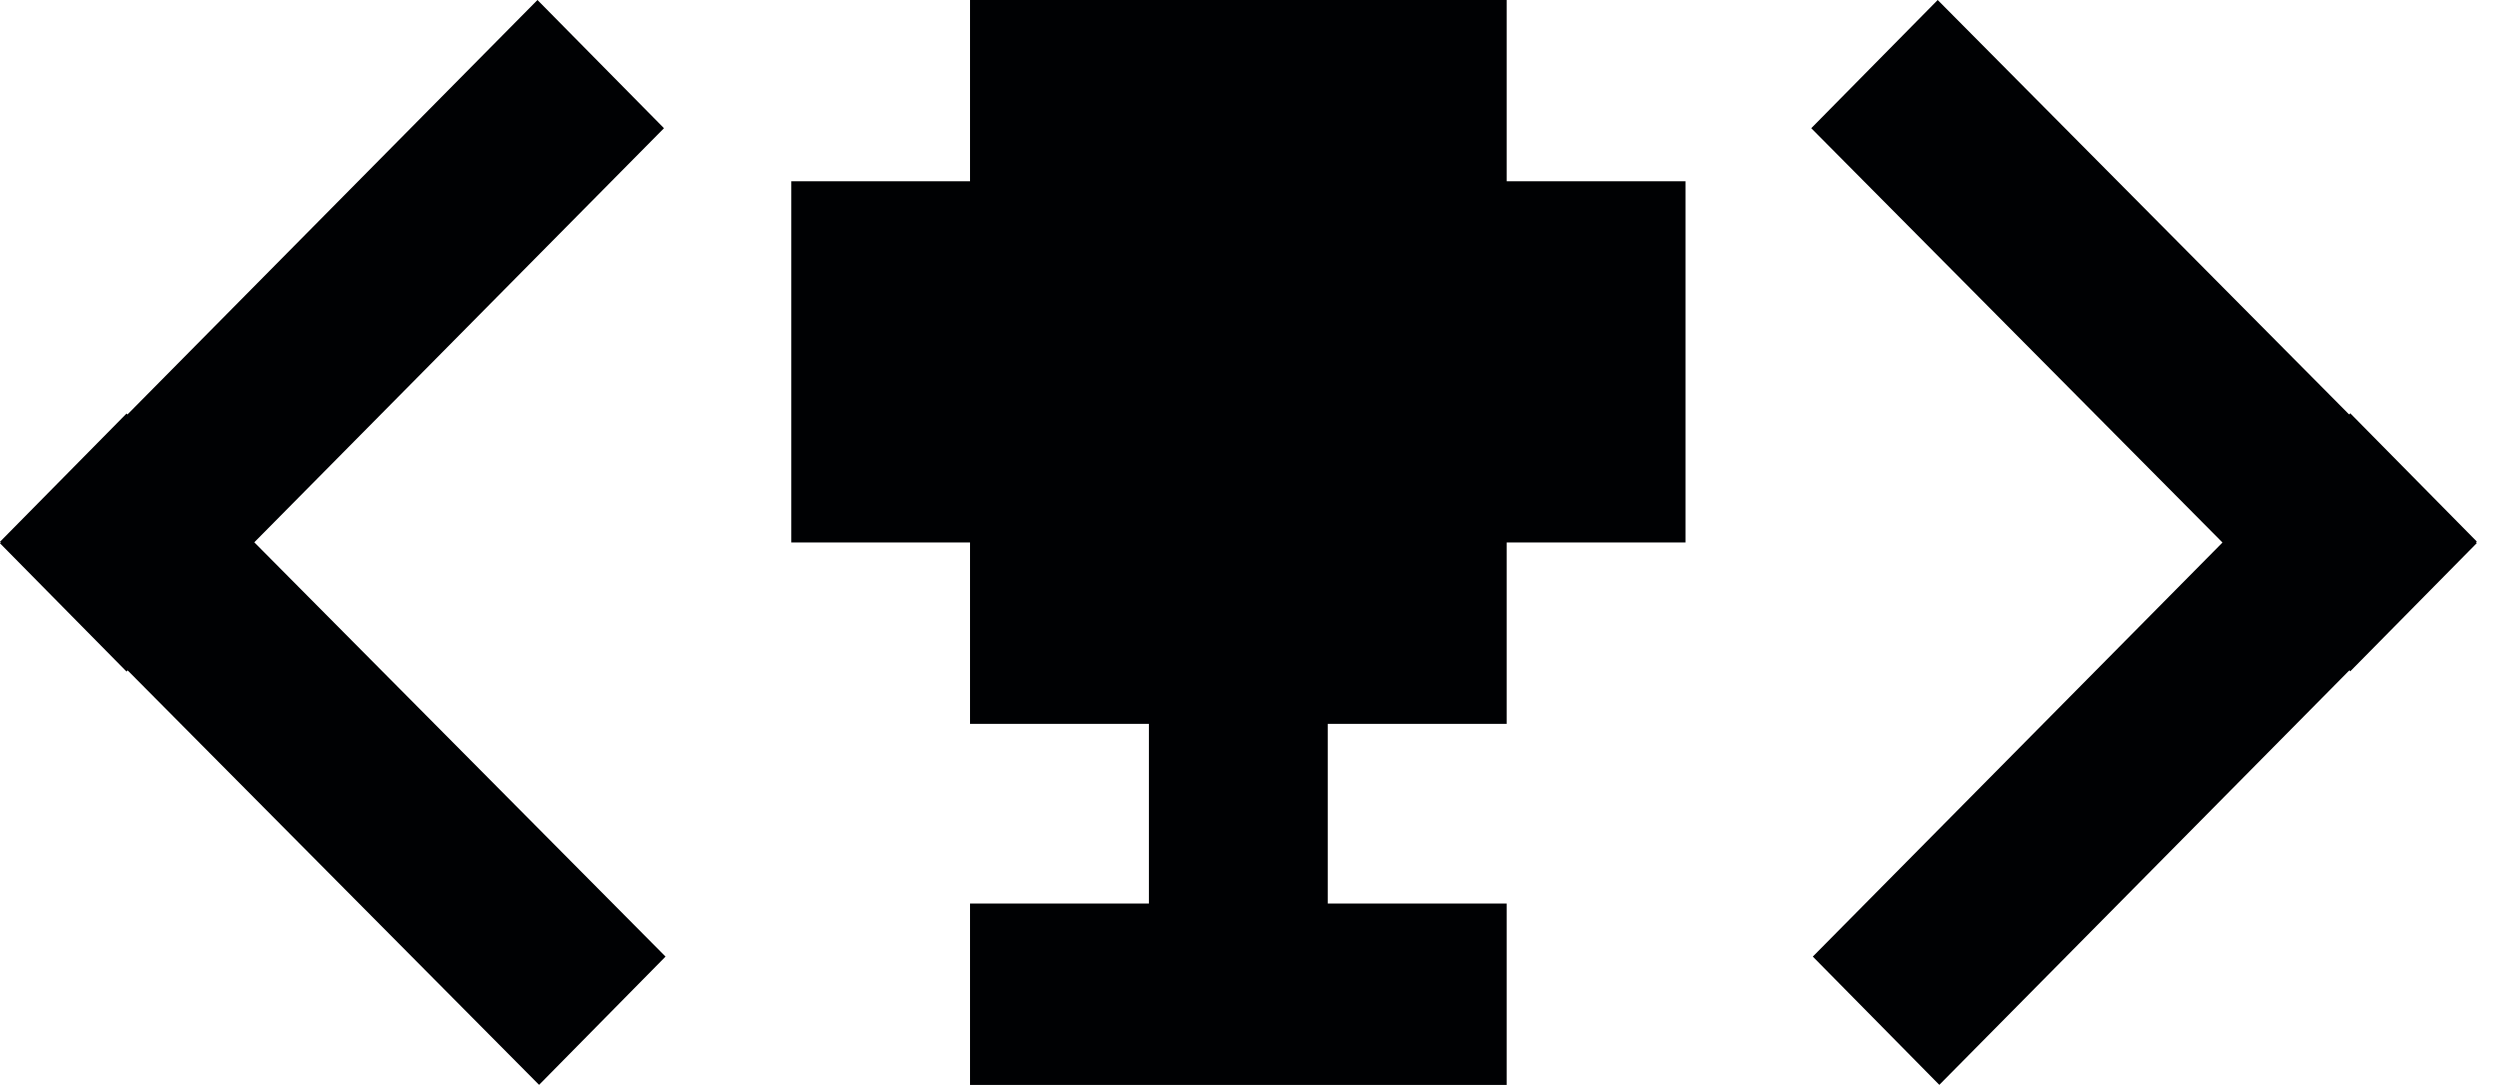<?xml version="1.0" encoding="UTF-8"?> <svg xmlns="http://www.w3.org/2000/svg" width="106" height="46" viewBox="0 0 106 46" fill="none"><path fill-rule="evenodd" clip-rule="evenodd" d="M99.652 28.463L99.612 28.423L82.227 45.998L76.863 40.559L94.234 23.003L76.797 5.436L82.159 6.52011e-07L99.603 17.574L99.652 17.525L105.016 22.961L104.983 22.994L105.016 23.027L99.652 28.463ZM63.883 30.692L56.297 30.692L56.297 38.304L56.297 38.311L63.883 38.311L63.883 46L56.297 46L48.714 46L41.129 46L41.129 38.311L48.714 38.311L48.714 38.304L48.714 30.692L41.129 30.692L41.129 23.001L33.55 23.001L33.55 15.378L33.55 15.315L33.55 7.687L41.129 7.687L41.129 3.26396e-07L48.714 3.86594e-07L56.297 4.46773e-07L63.883 5.06971e-07L63.883 7.687L71.466 7.687L71.466 15.315L71.466 15.378L71.466 23.001L63.883 23.001L63.883 30.692ZM22.857 45.998L5.411 28.423L5.364 28.473L-1.82816e-07 23.036L0.033 23.003L-1.82295e-07 22.971L5.364 17.535L5.404 17.574L22.789 1.80854e-07L28.153 5.436L10.782 22.994L28.219 40.559L22.857 45.998Z" fill="#000103"></path></svg> 